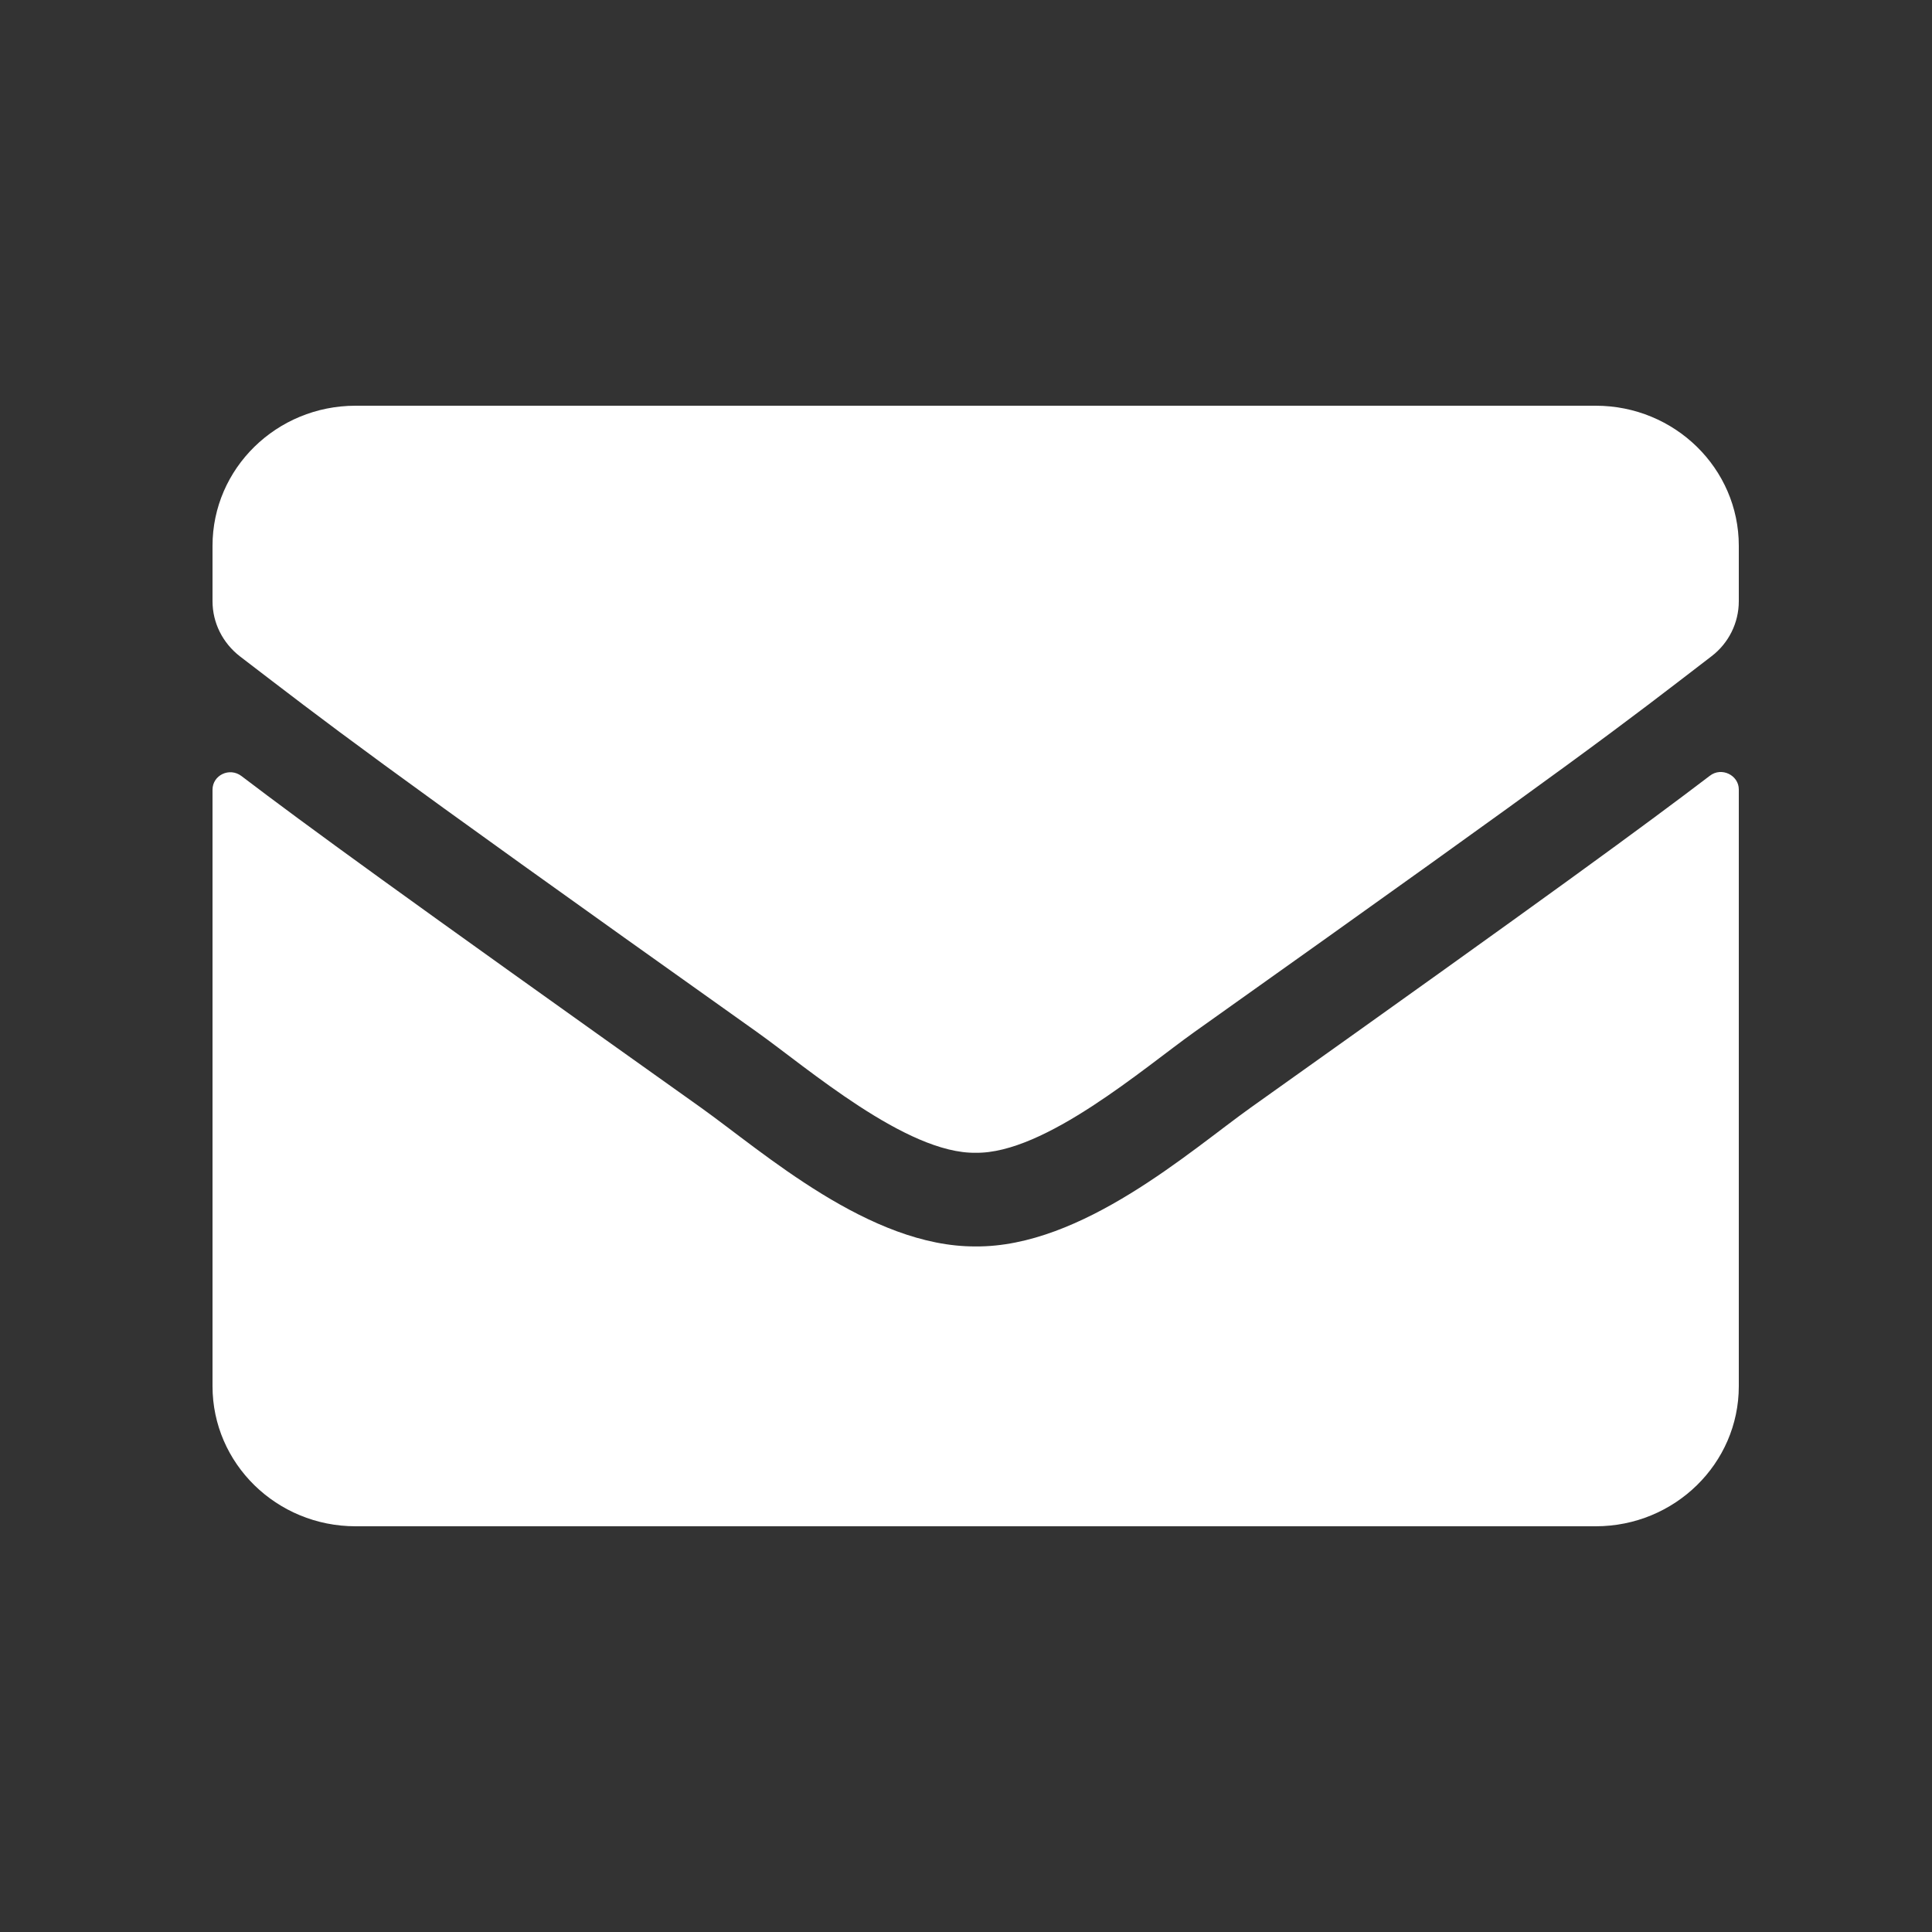 <svg xmlns="http://www.w3.org/2000/svg" width="100" height="100" viewBox="0 0 100 100"><rect x="0" y="0" width="100" height="100" fill="#333333" stroke="none"/><path fill="#FFF" d="M77.503,19.152 C78.105,18.684 79,19.122 79,19.862 L79,50.75 C79,54.753 75.683,58 71.594,58 L7.406,58 C3.317,58 0,54.753 0,50.75 L0,19.877 C0,19.122 0.879,18.699 1.497,19.167 C4.953,21.795 9.536,25.133 25.274,36.326 C28.529,38.652 34.022,43.545 39.5,43.515 C45.008,43.56 50.609,38.561 53.742,36.326 C69.48,25.133 74.047,21.78 77.503,19.152 Z M39.5,38.667 C43.08,38.727 48.233,34.256 50.825,32.414 C71.301,17.868 72.859,16.599 77.58,12.974 C78.475,12.295 79,11.238 79,10.12 L79,7.25 C79,3.247 75.683,0 71.594,0 L7.406,0 C3.317,0 0,3.247 0,7.25 L0,10.12 C0,11.238 0.525,12.28 1.42,12.974 C6.141,16.584 7.699,17.868 28.175,32.414 C30.767,34.256 35.92,38.727 39.5,38.667 Z" transform="translate(11 21)"/></svg>